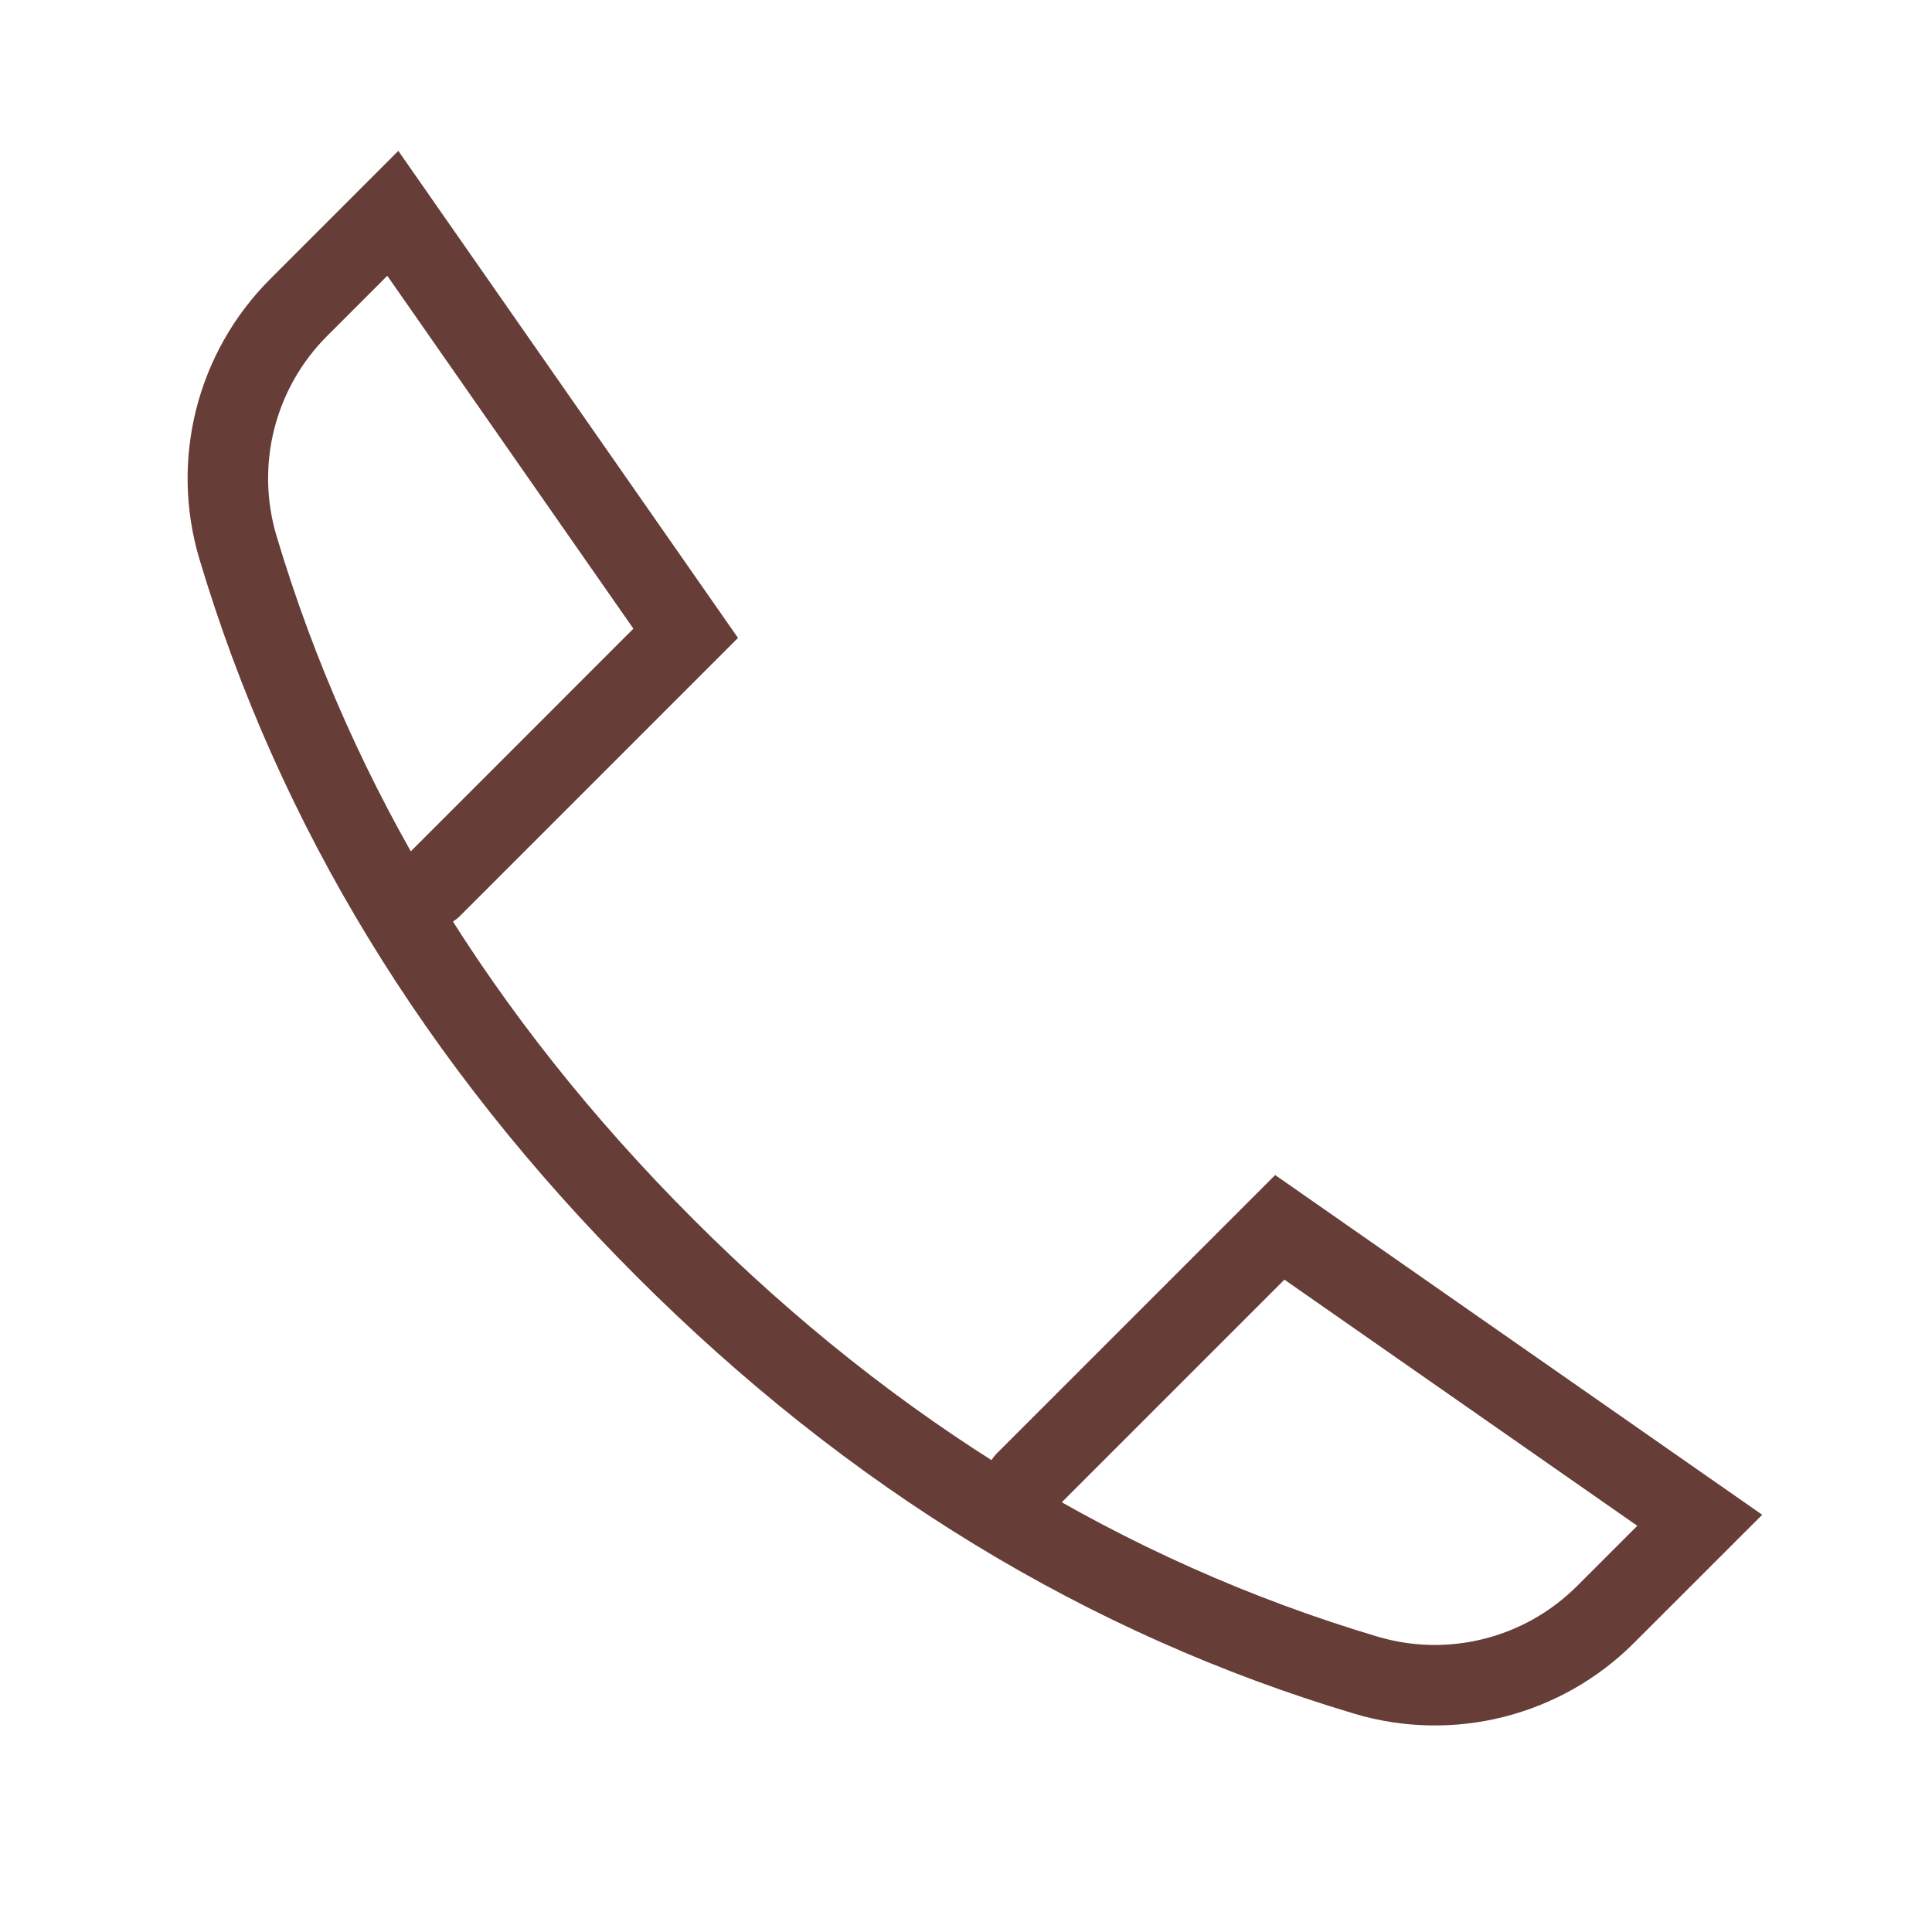 <?xml version="1.0" encoding="UTF-8"?> <svg xmlns="http://www.w3.org/2000/svg" width="48" height="48" viewBox="0 0 48 48" fill="none"> <path d="M25.482 36.807L31.796 30.493L42.23 37.771L39.889 40.111C38.33 41.67 36.042 42.249 33.929 41.617C27.471 39.688 21.669 36.151 16.524 31.006C11.379 25.861 7.842 20.059 5.912 13.601C5.281 11.488 5.86 9.2 7.419 7.641L9.759 5.3L17.036 15.734L10.723 22.048" stroke="#663D37" stroke-width="2" stroke-linecap="round"></path> </svg> 